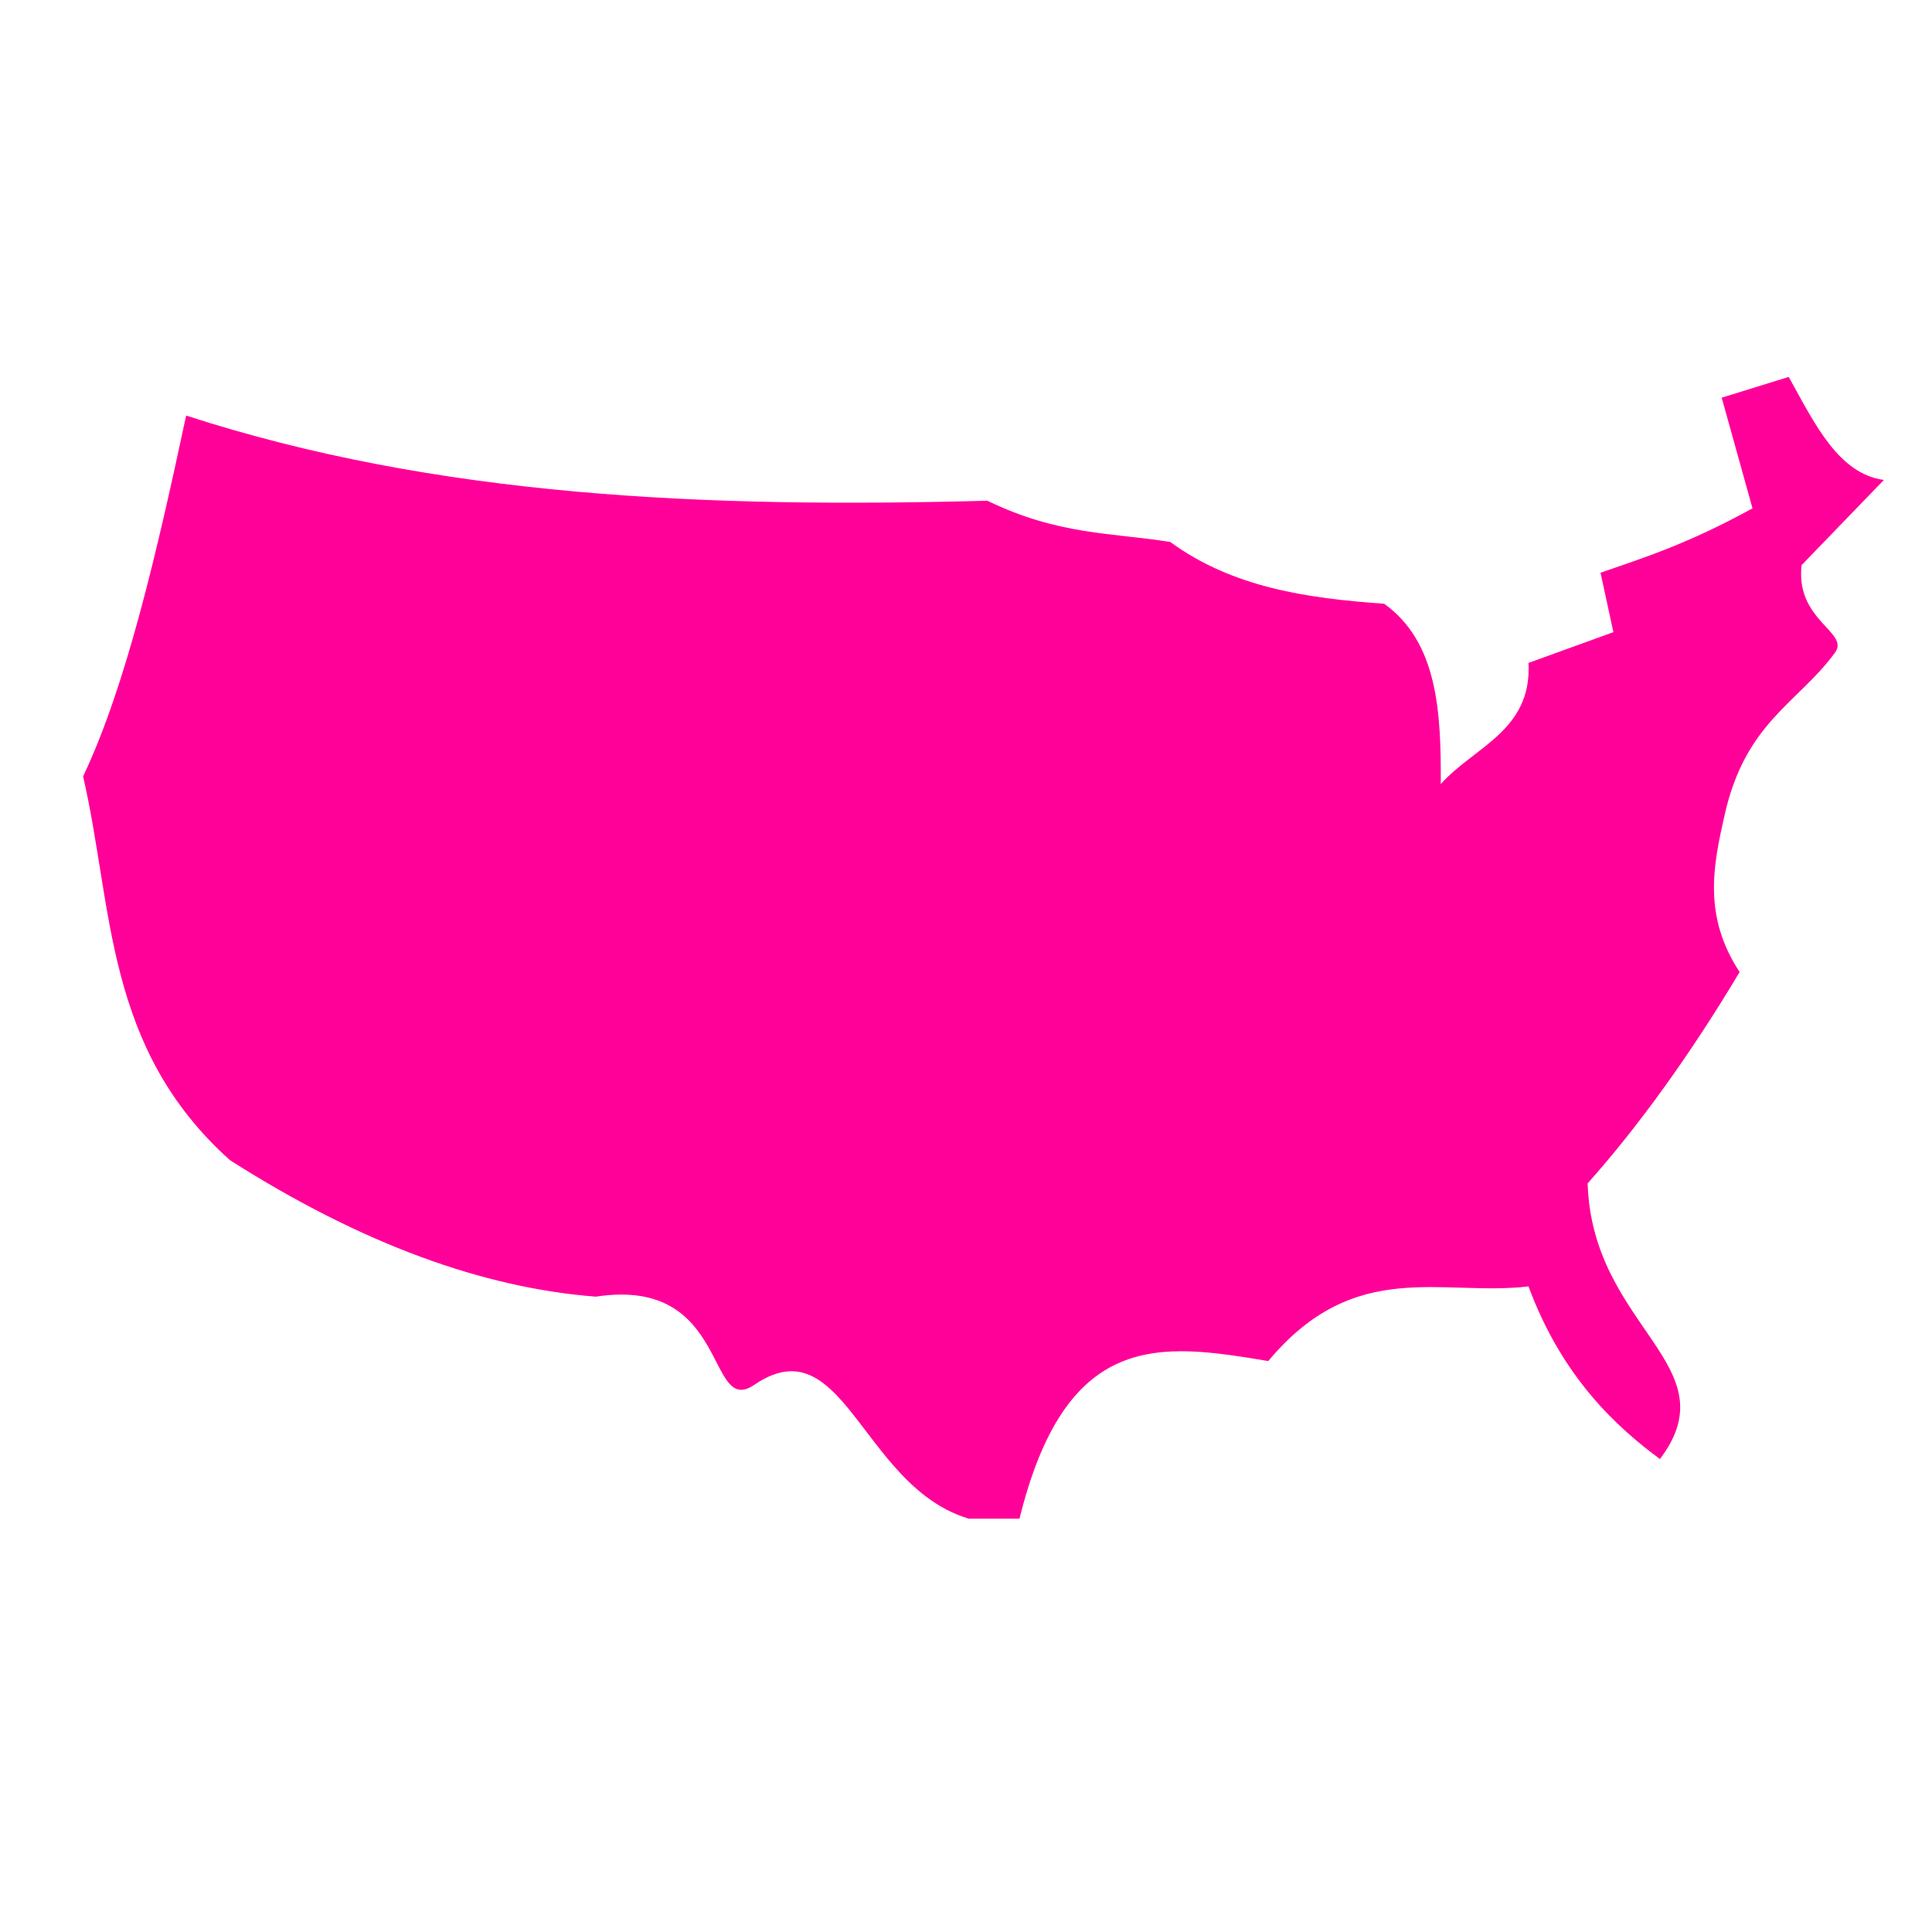 <svg version="1.0" preserveAspectRatio="xMidYMid meet" height="50" viewBox="0 0 37.5 37.5" zoomAndPan="magnify" width="50" xmlns:xlink="http://www.w3.org/1999/xlink" xmlns="http://www.w3.org/2000/svg"><defs><clipPath id="5786005895"><path clip-rule="nonzero" d="M 1.094 7.273 L 37 7.273 L 37 29.477 L 1.094 29.477 Z M 1.094 7.273"></path></clipPath></defs><g clip-path="url(#5786005895)"><path fill-rule="nonzero" fill-opacity="1" d="M 3.613 8.066 C 3.043 10.738 2.445 13.316 1.613 15.07 C 2.203 17.625 2.023 20.332 4.465 22.52 C 7.035 24.156 9.391 25 11.566 25.168 C 14.176 24.766 13.703 27.52 14.641 26.879 C 16.617 25.531 16.801 29.812 19.766 29.57 C 20.668 25.781 22.527 26.07 24.617 26.418 C 26.301 24.398 27.984 25.168 29.668 24.969 C 30.332 26.766 31.418 27.727 32.219 28.32 C 33.602 26.496 30.902 25.773 30.816 22.969 C 31.785 21.883 32.801 20.484 33.766 18.867 C 33.047 17.773 33.258 16.785 33.469 15.844 C 33.871 14.016 34.895 13.656 35.617 12.668 C 35.91 12.27 34.844 12.047 34.969 10.969 L 36.566 9.316 C 35.68 9.195 35.219 8.215 34.719 7.316 L 33.418 7.719 L 34.016 9.867 C 32.762 10.555 31.934 10.816 31.066 11.117 L 31.316 12.27 L 29.668 12.867 C 29.738 14.184 28.609 14.496 27.965 15.219 C 27.973 13.816 27.906 12.465 26.867 11.719 C 25.383 11.613 23.934 11.41 22.715 10.52 C 21.574 10.336 20.551 10.391 19.164 9.719 C 13.695 9.867 8.477 9.645 3.613 8.066 Z M 3.613 8.066" fill="#ff0099"></path></g></svg>